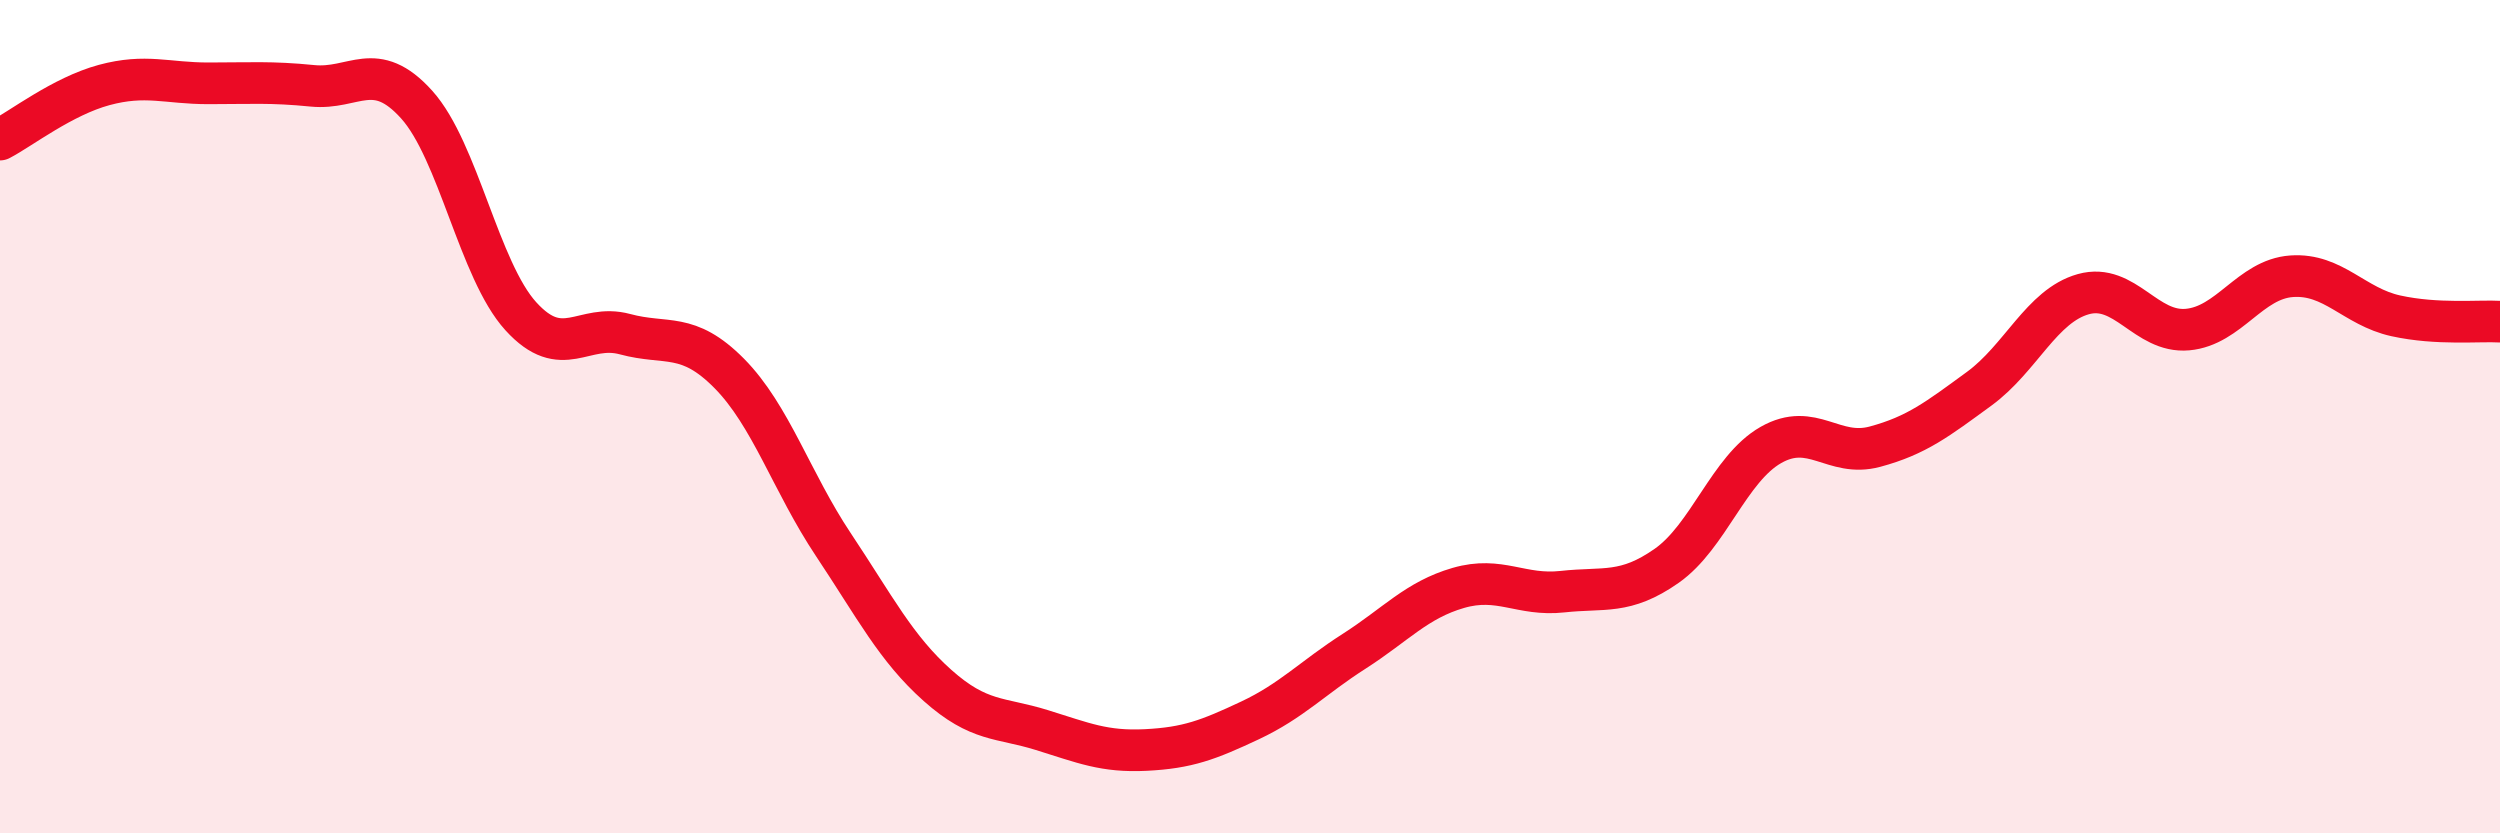 
    <svg width="60" height="20" viewBox="0 0 60 20" xmlns="http://www.w3.org/2000/svg">
      <path
        d="M 0,3.35 C 0.5,3.09 1.5,2.31 2.5,2.04 C 3.5,1.77 4,2 5,2 C 6,2 6.5,1.96 7.5,2.06 C 8.5,2.16 9,1.4 10,2.51 C 11,3.62 11.5,6.49 12.5,7.59 C 13.5,8.69 14,7.75 15,8.02 C 16,8.29 16.5,7.95 17.5,8.96 C 18.5,9.97 19,11.57 20,13.07 C 21,14.57 21.5,15.56 22.5,16.45 C 23.5,17.34 24,17.21 25,17.52 C 26,17.83 26.5,18.05 27.5,18 C 28.5,17.95 29,17.76 30,17.29 C 31,16.82 31.5,16.27 32.5,15.63 C 33.5,14.99 34,14.4 35,14.11 C 36,13.82 36.5,14.31 37.5,14.2 C 38.5,14.09 39,14.28 40,13.58 C 41,12.88 41.5,11.25 42.5,10.68 C 43.5,10.11 44,10.99 45,10.72 C 46,10.45 46.5,10.06 47.5,9.33 C 48.5,8.6 49,7.34 50,7.06 C 51,6.78 51.5,8 52.5,7.91 C 53.5,7.82 54,6.7 55,6.63 C 56,6.56 56.5,7.36 57.5,7.58 C 58.5,7.8 59.5,7.69 60,7.72L60 20L0 20Z"
        fill="#EB0A25"
        opacity="0.1"
        stroke-linecap="round"
        stroke-linejoin="round"
      />
      <path
        d="M 0,3.35 C 0.5,3.09 1.5,2.31 2.5,2.04 C 3.5,1.77 4,2 5,2 C 6,2 6.5,1.96 7.5,2.06 C 8.5,2.16 9,1.4 10,2.51 C 11,3.62 11.5,6.49 12.5,7.59 C 13.5,8.69 14,7.75 15,8.02 C 16,8.29 16.5,7.95 17.5,8.96 C 18.5,9.97 19,11.57 20,13.07 C 21,14.57 21.5,15.56 22.5,16.45 C 23.5,17.34 24,17.21 25,17.52 C 26,17.83 26.5,18.05 27.5,18 C 28.5,17.95 29,17.76 30,17.29 C 31,16.82 31.5,16.27 32.5,15.63 C 33.5,14.99 34,14.4 35,14.11 C 36,13.82 36.5,14.31 37.5,14.2 C 38.5,14.09 39,14.28 40,13.58 C 41,12.88 41.5,11.25 42.5,10.68 C 43.5,10.11 44,10.99 45,10.72 C 46,10.45 46.5,10.06 47.5,9.33 C 48.5,8.6 49,7.34 50,7.06 C 51,6.78 51.5,8 52.5,7.91 C 53.5,7.82 54,6.7 55,6.63 C 56,6.56 56.5,7.36 57.5,7.58 C 58.5,7.8 59.5,7.69 60,7.72"
        stroke="#EB0A25"
        stroke-width="1"
        fill="none"
        stroke-linecap="round"
        stroke-linejoin="round"
      />
    </svg>
  